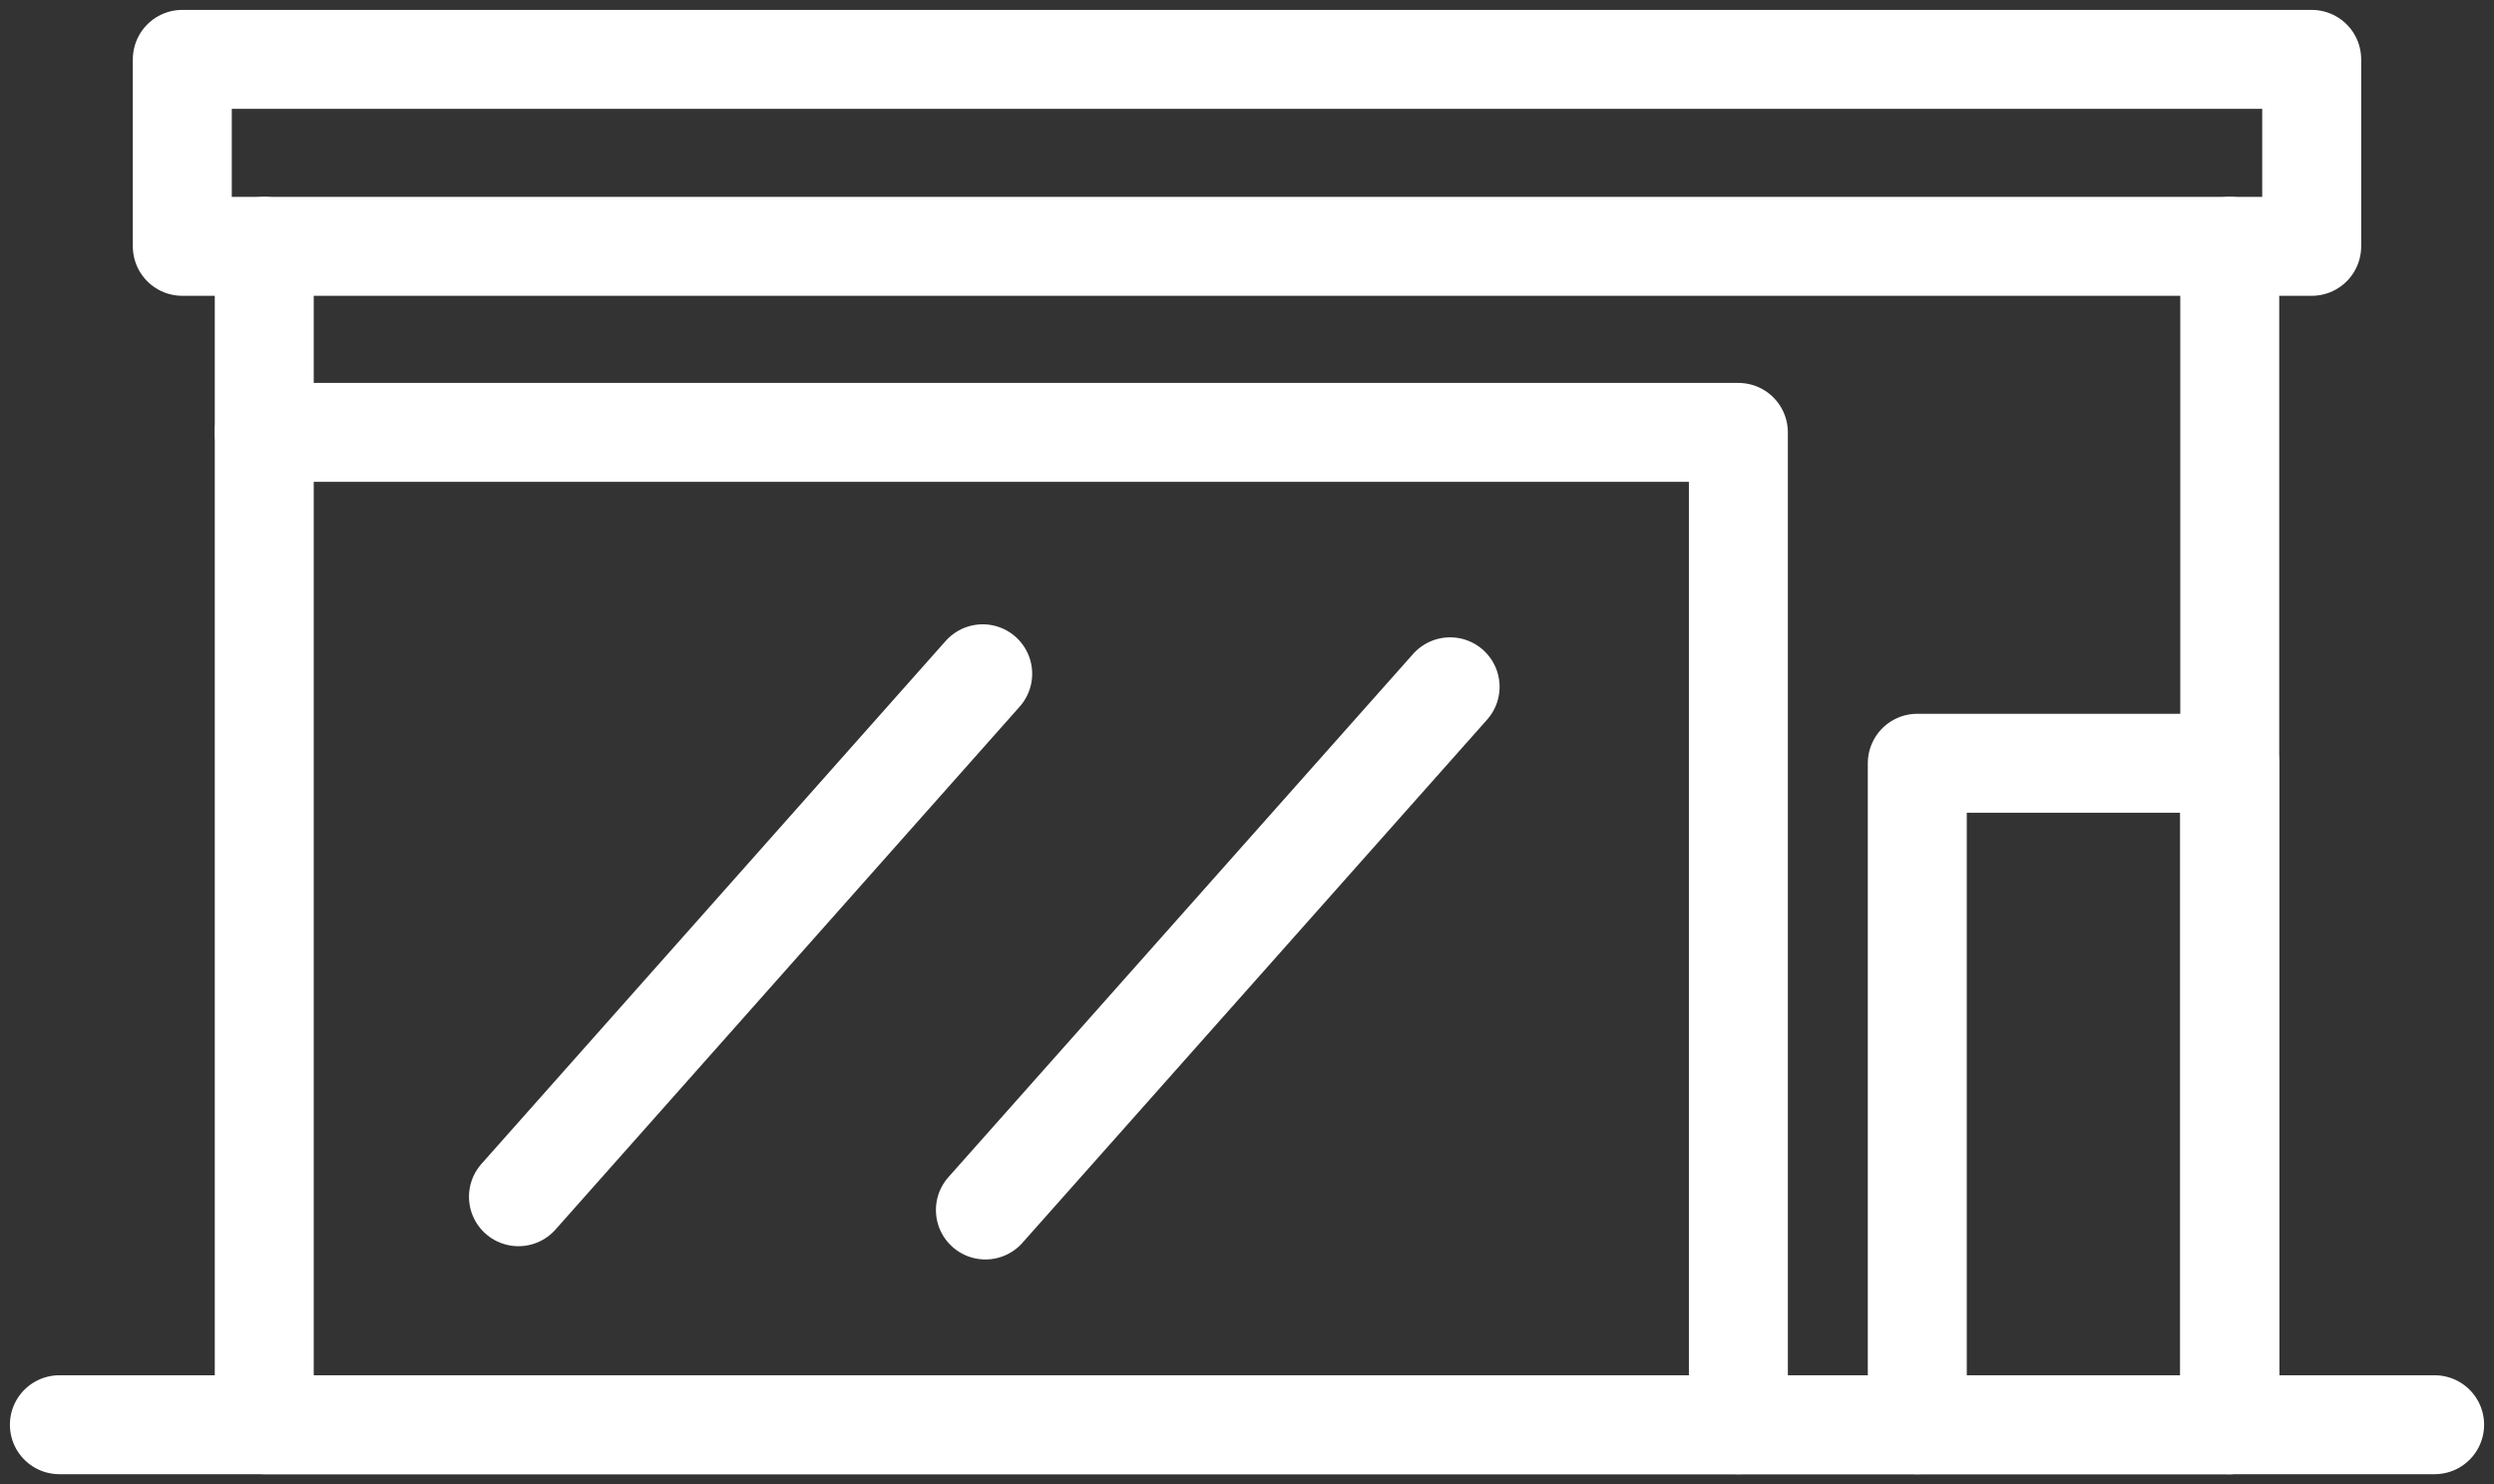 <?xml version="1.0" encoding="UTF-8"?>
<svg xmlns="http://www.w3.org/2000/svg" width="126" height="75" viewBox="0 0 126 75" fill="none">
  <rect x="0" y="0" width="126" height="75" fill="#333333" stroke="none"/>
  <path d="M116.79 3H9.21V12.449H116.79V3Z" stroke="white" stroke-width="5" stroke-linecap="round" stroke-linejoin="round"></path>
  <path d="M112.65 12.449V72H13.35V12.449" stroke="white" stroke-width="5" stroke-linecap="round" stroke-linejoin="round"></path>
  <path d="M3 72H123" stroke="white" stroke-width="5" stroke-linecap="round" stroke-linejoin="round"></path>
  <path d="M13.35 21.851H87.825V72" stroke="white" stroke-width="5" stroke-linecap="round" stroke-linejoin="round"></path>
  <path d="M112.65 72V38.572H96.864V72" stroke="white" stroke-width="5" stroke-linecap="round" stroke-linejoin="round"></path>
  <path d="M49.647 34.05L26.193 60.478" stroke="white" stroke-width="5" stroke-linecap="round" stroke-linejoin="round"></path>
  <path d="M73.261 34.708L49.784 61.148" stroke="white" stroke-width="5" stroke-linecap="round" stroke-linejoin="round"></path>
</svg>

